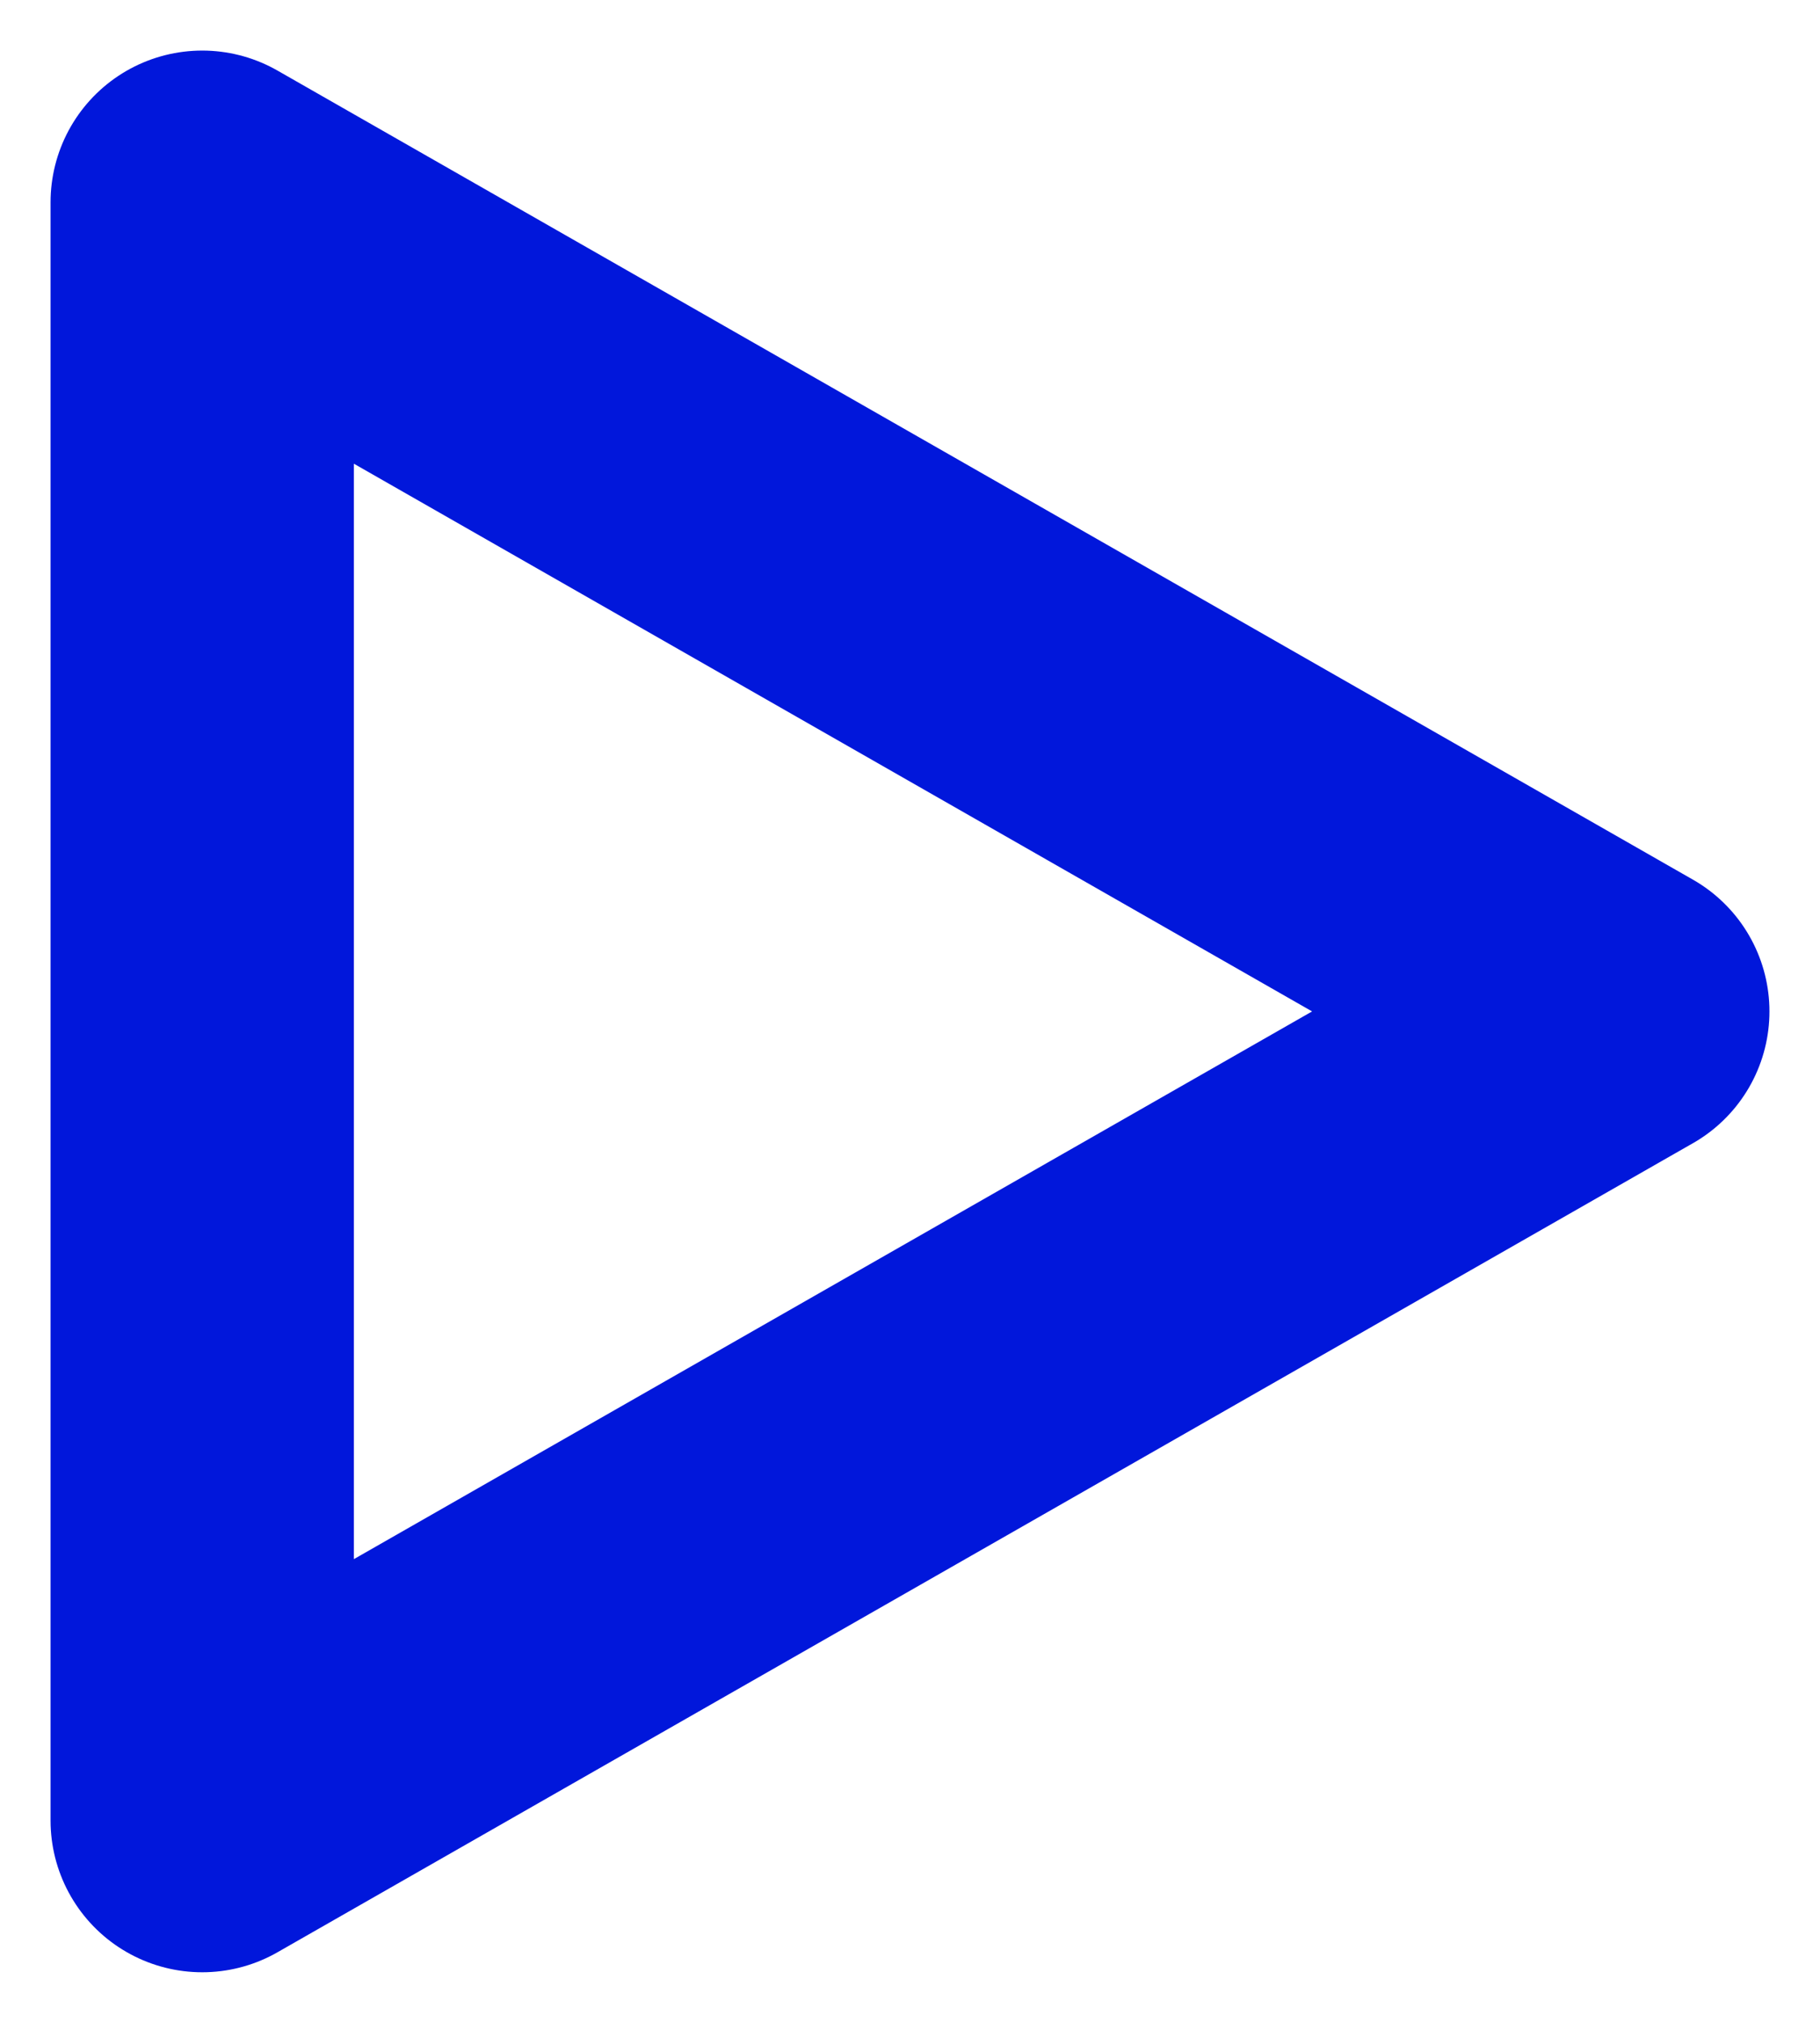 <?xml version="1.0" encoding="UTF-8"?> <svg xmlns="http://www.w3.org/2000/svg" width="18" height="20" viewBox="0 0 18 20" fill="none"> <path d="M2 2V18M16 10L2 18M16 10L2 2" stroke="#0117DB" stroke-width="3" stroke-linecap="round" stroke-linejoin="round"></path> </svg> 